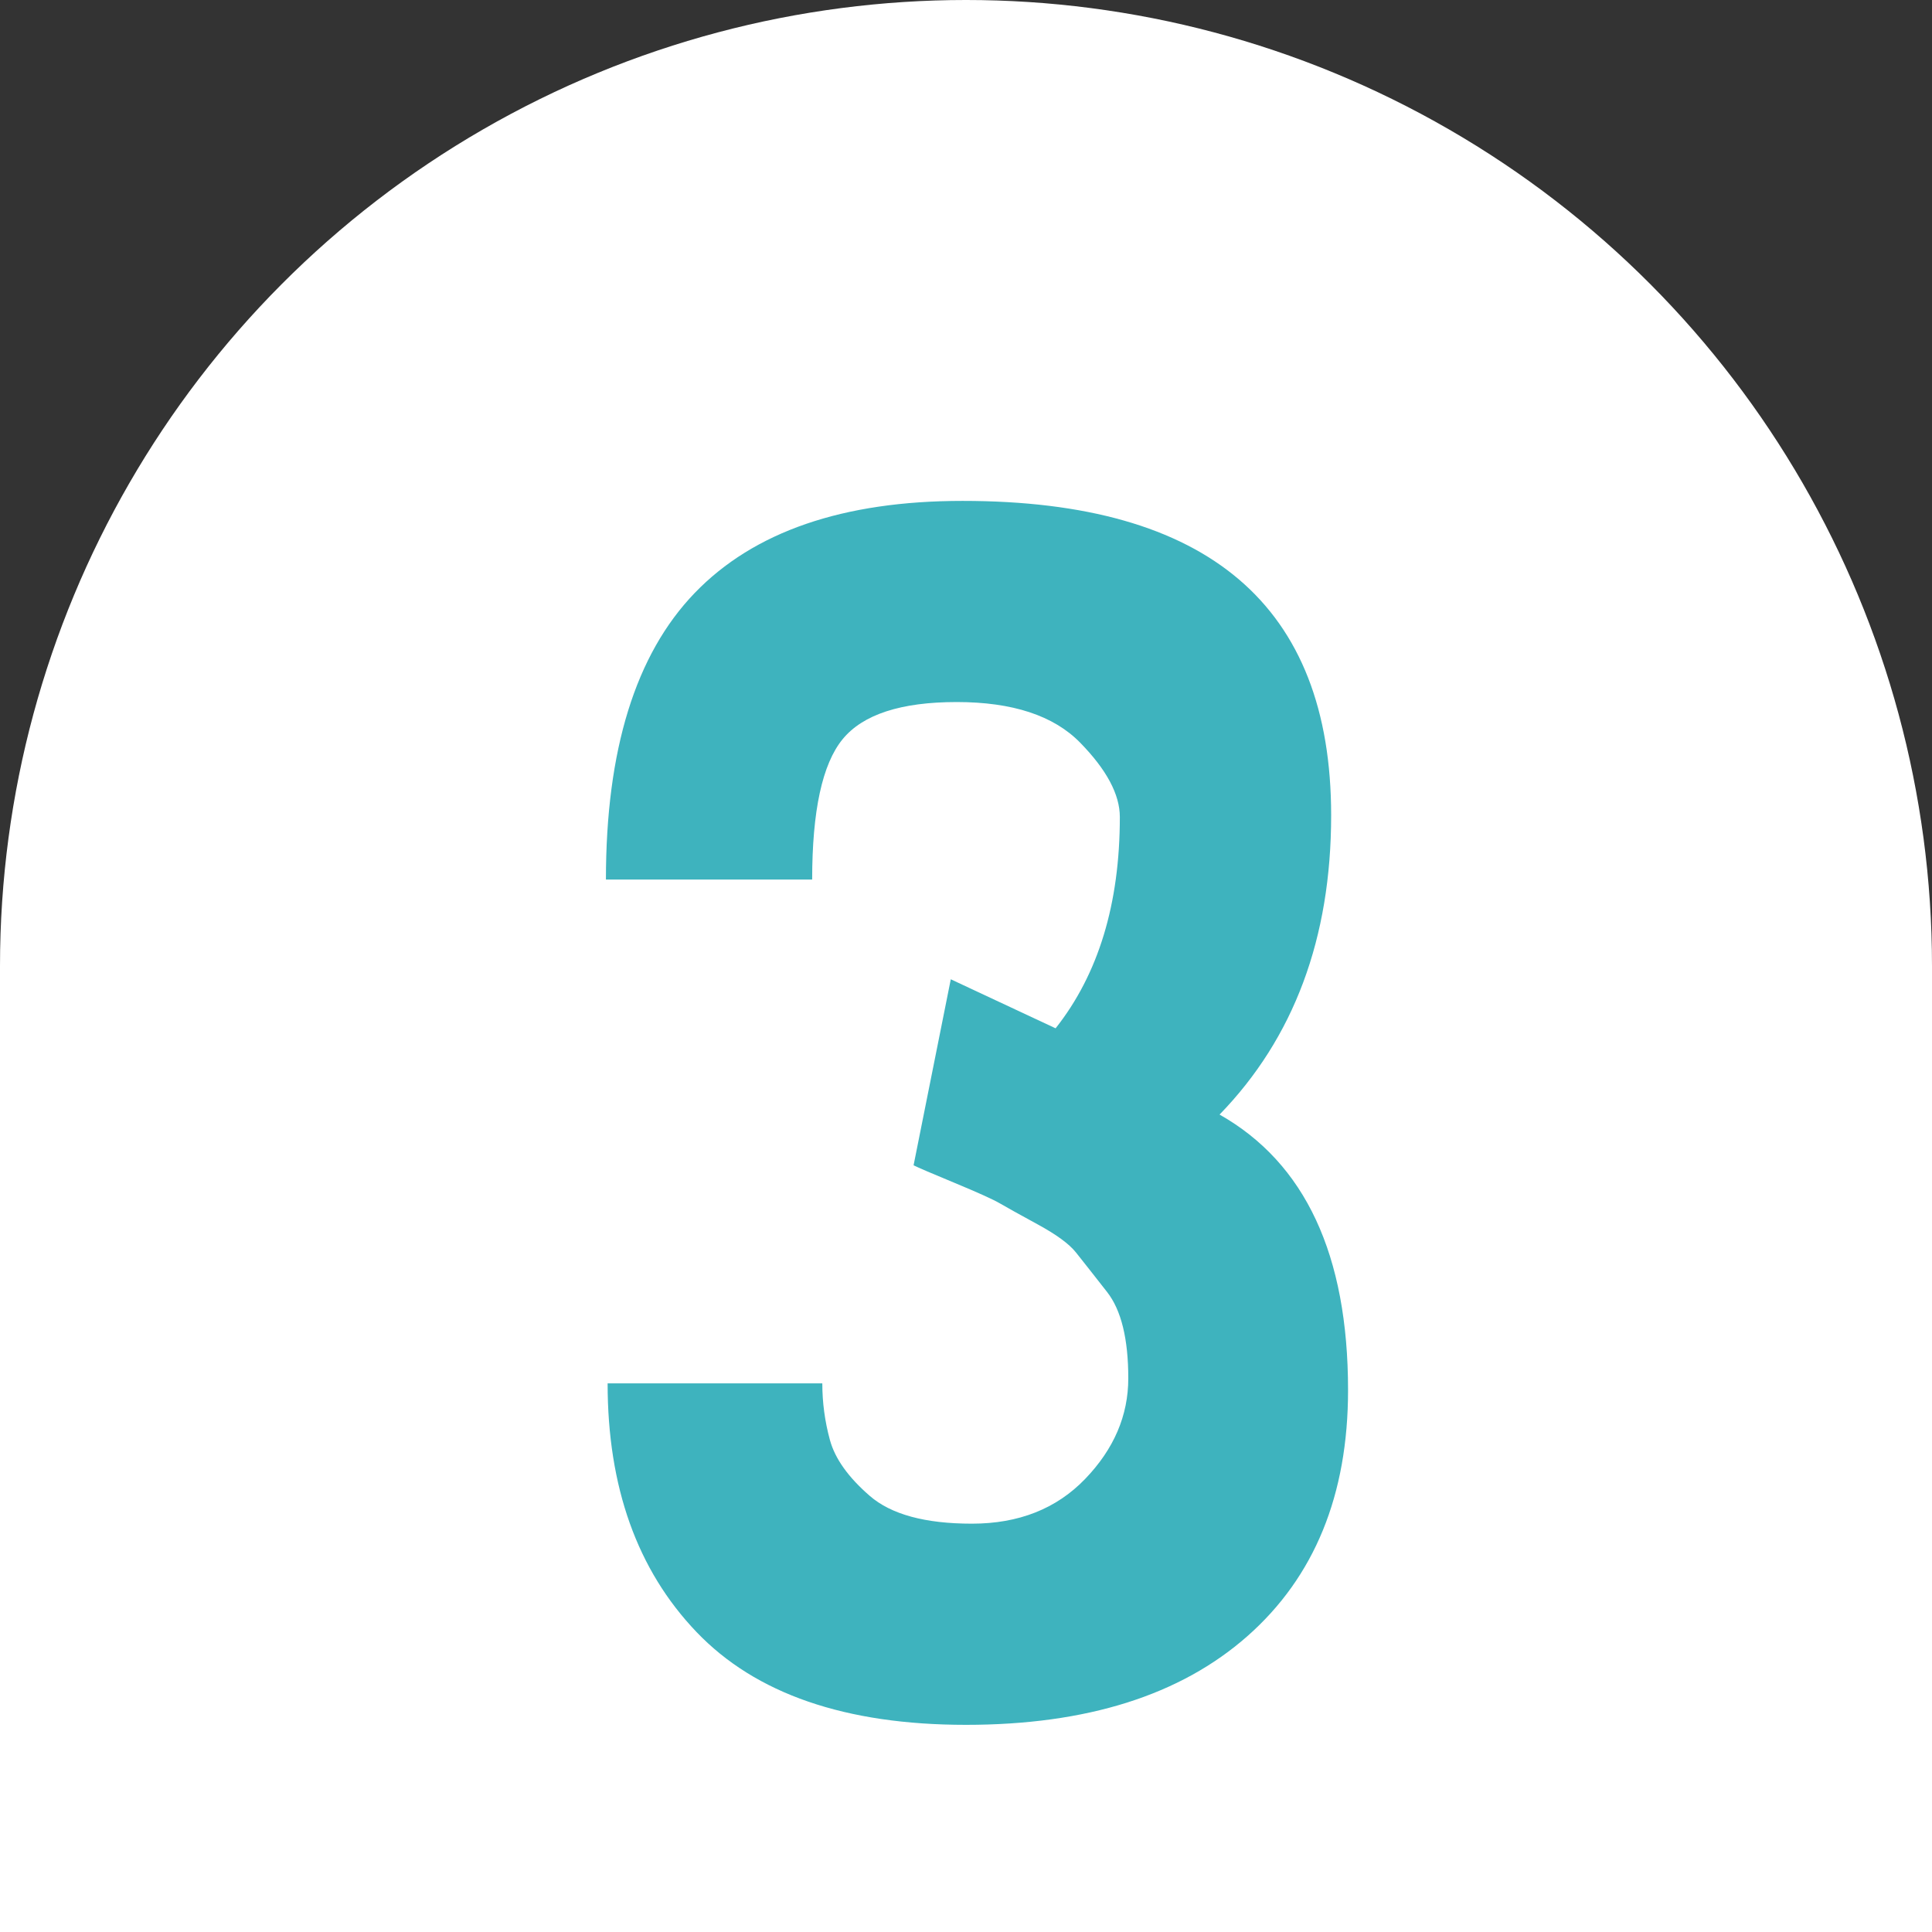 <?xml version="1.0" encoding="UTF-8"?><svg id="_レイヤー_2" xmlns="http://www.w3.org/2000/svg" viewBox="0 0 80 80"><rect x="0" y="0" width="80" height="80" fill="#333333" stroke="none"/><defs><style>.cls-1{fill:#3eb3be;}.cls-1,.cls-2{stroke-width:0px;}.cls-3{isolation:isolate;}.cls-2{fill:#fff;}</style></defs><g id="_レイヤー_1-2"><rect class="cls-2" y="40" width="80" height="40"/><circle id="_楕円形_9" class="cls-2" cx="40" cy="40" r="40"/><g class="cls-3"><path class="cls-1" d="M37.83,48.25l1.54-7.7,4.34,2.03c1.773-2.24,2.66-5.156,2.66-8.75,0-.933-.549-1.96-1.645-3.08-1.097-1.12-2.8-1.68-5.11-1.68s-3.885.514-4.725,1.54-1.26,2.964-1.26,5.81h-8.54c0-5.366,1.225-9.321,3.675-11.865,2.45-2.543,6.148-3.814,11.095-3.814,10.173,0,15.26,4.34,15.26,13.02,0,5.087-1.54,9.217-4.62,12.391,3.546,2.007,5.32,5.81,5.32,11.409,0,4.341-1.389,7.735-4.165,10.186-2.777,2.45-6.662,3.675-11.655,3.675s-8.715-1.283-11.165-3.85c-2.45-2.566-3.675-5.996-3.675-10.29h8.89c0,.794.105,1.575.315,2.345s.758,1.54,1.645,2.31c.886.771,2.298,1.155,4.235,1.155s3.5-.618,4.69-1.854,1.785-2.625,1.785-4.165c0-1.633-.292-2.823-.875-3.57-.584-.746-1.015-1.295-1.295-1.645-.28-.351-.805-.735-1.575-1.155s-1.295-.711-1.575-.875c-.28-.163-.899-.443-1.855-.84-.957-.396-1.529-.642-1.715-.735Z"/></g></g></svg>